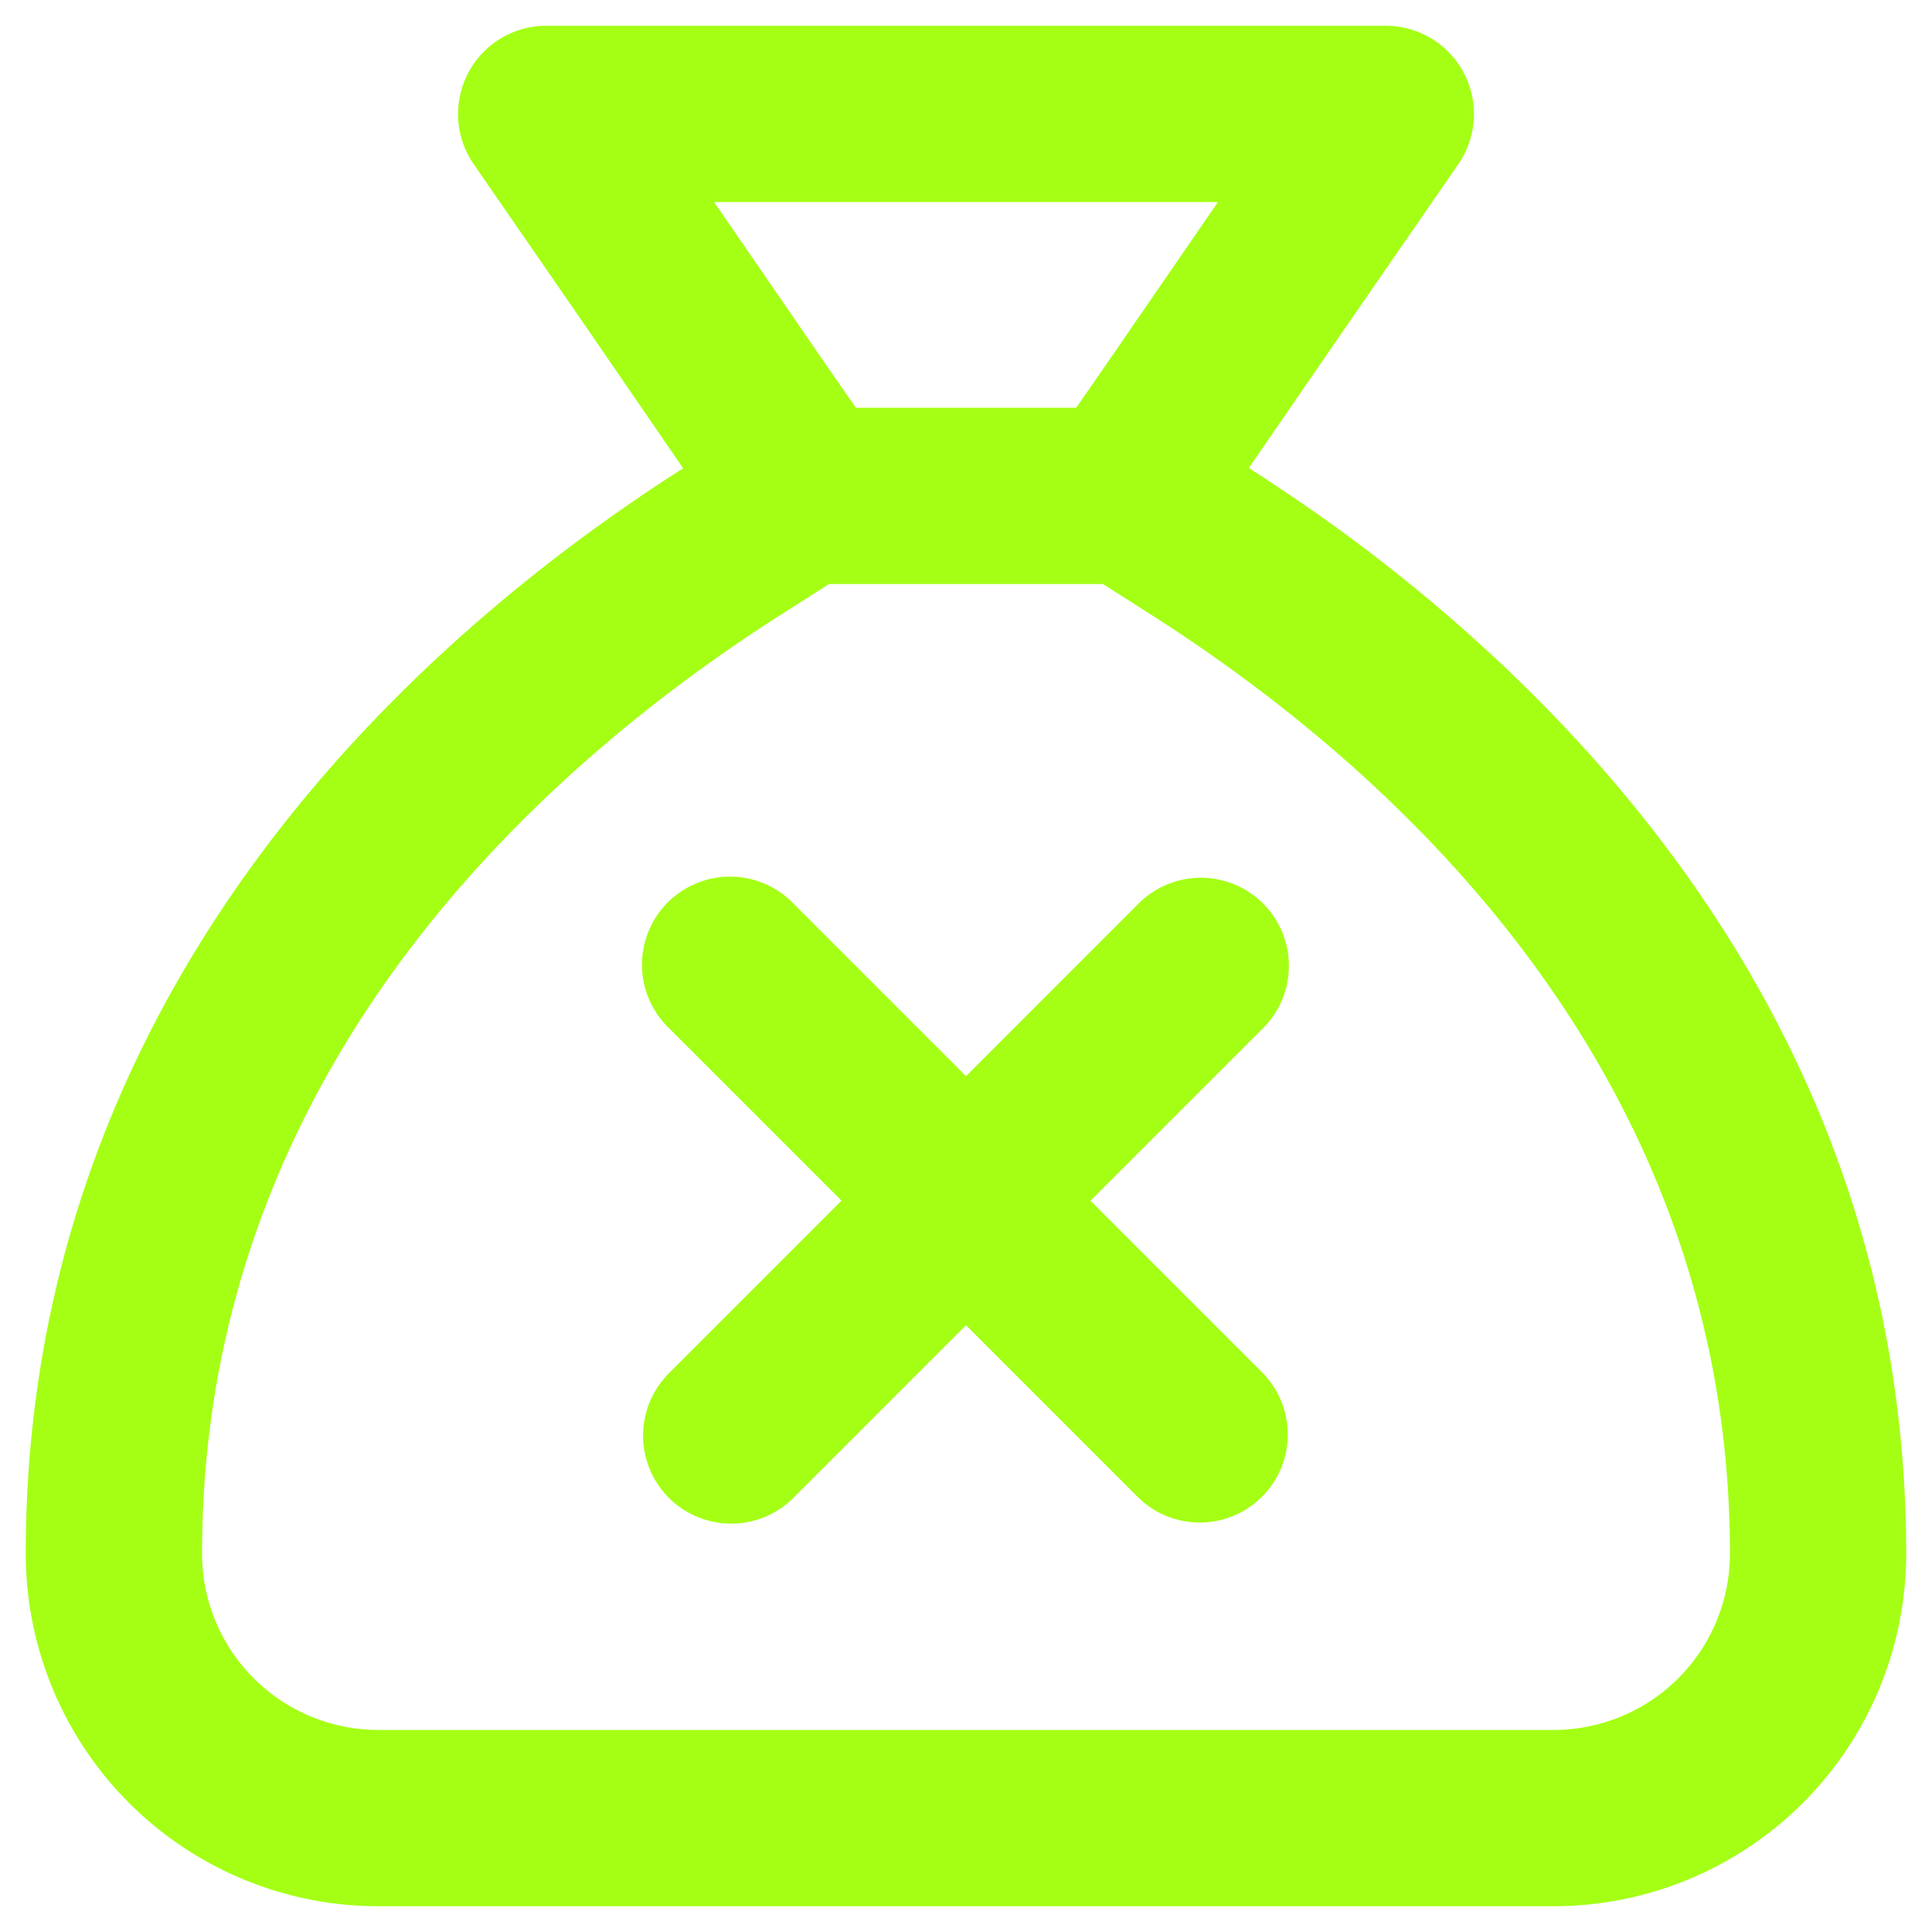 <svg xmlns="http://www.w3.org/2000/svg" width="37.5" height="37.5" viewBox="0 0 37.5 37.5">
  <path id="sack-xmark-regular" d="M20.909,10.836H15.591l-.984.627C10.758,13.93,3.422,19.747,3.422,29.656a3.423,3.423,0,0,0,3.422,3.422H29.656a3.423,3.423,0,0,0,3.422-3.422c0-9.909-7.336-15.726-11.185-18.193Zm.014-4.192L23.14,3.422H13.36l2.217,3.222.535.77h4.277ZM0,29.656C0,19.59,6.373,13.224,10.75,9.973c.741-.549,1.426-1.012,2.01-1.383L10.822,5.767,8.69,2.68A1.713,1.713,0,0,1,10.1,0H26.4A1.713,1.713,0,0,1,27.81,2.68L25.678,5.767,23.739,8.583c.585.378,1.269.834,2.01,1.383,4.377,3.258,10.75,9.624,10.75,19.69A6.846,6.846,0,0,1,29.656,36.5H6.844A6.846,6.846,0,0,1,0,29.656ZM14.9,17.038l3.351,3.351L21.6,17.038a1.709,1.709,0,0,1,2.417,2.417l-3.351,3.351,3.351,3.351A1.709,1.709,0,0,1,21.6,28.573L18.25,25.222,14.9,28.573a1.709,1.709,0,0,1-2.417-2.417l3.351-3.351-3.351-3.351A1.709,1.709,0,1,1,14.9,17.038Z" transform="translate(0.5 0.5)" fill="#a4ff14" stroke="rgba(0,0,0,0)" stroke-width="1"/>
</svg>

